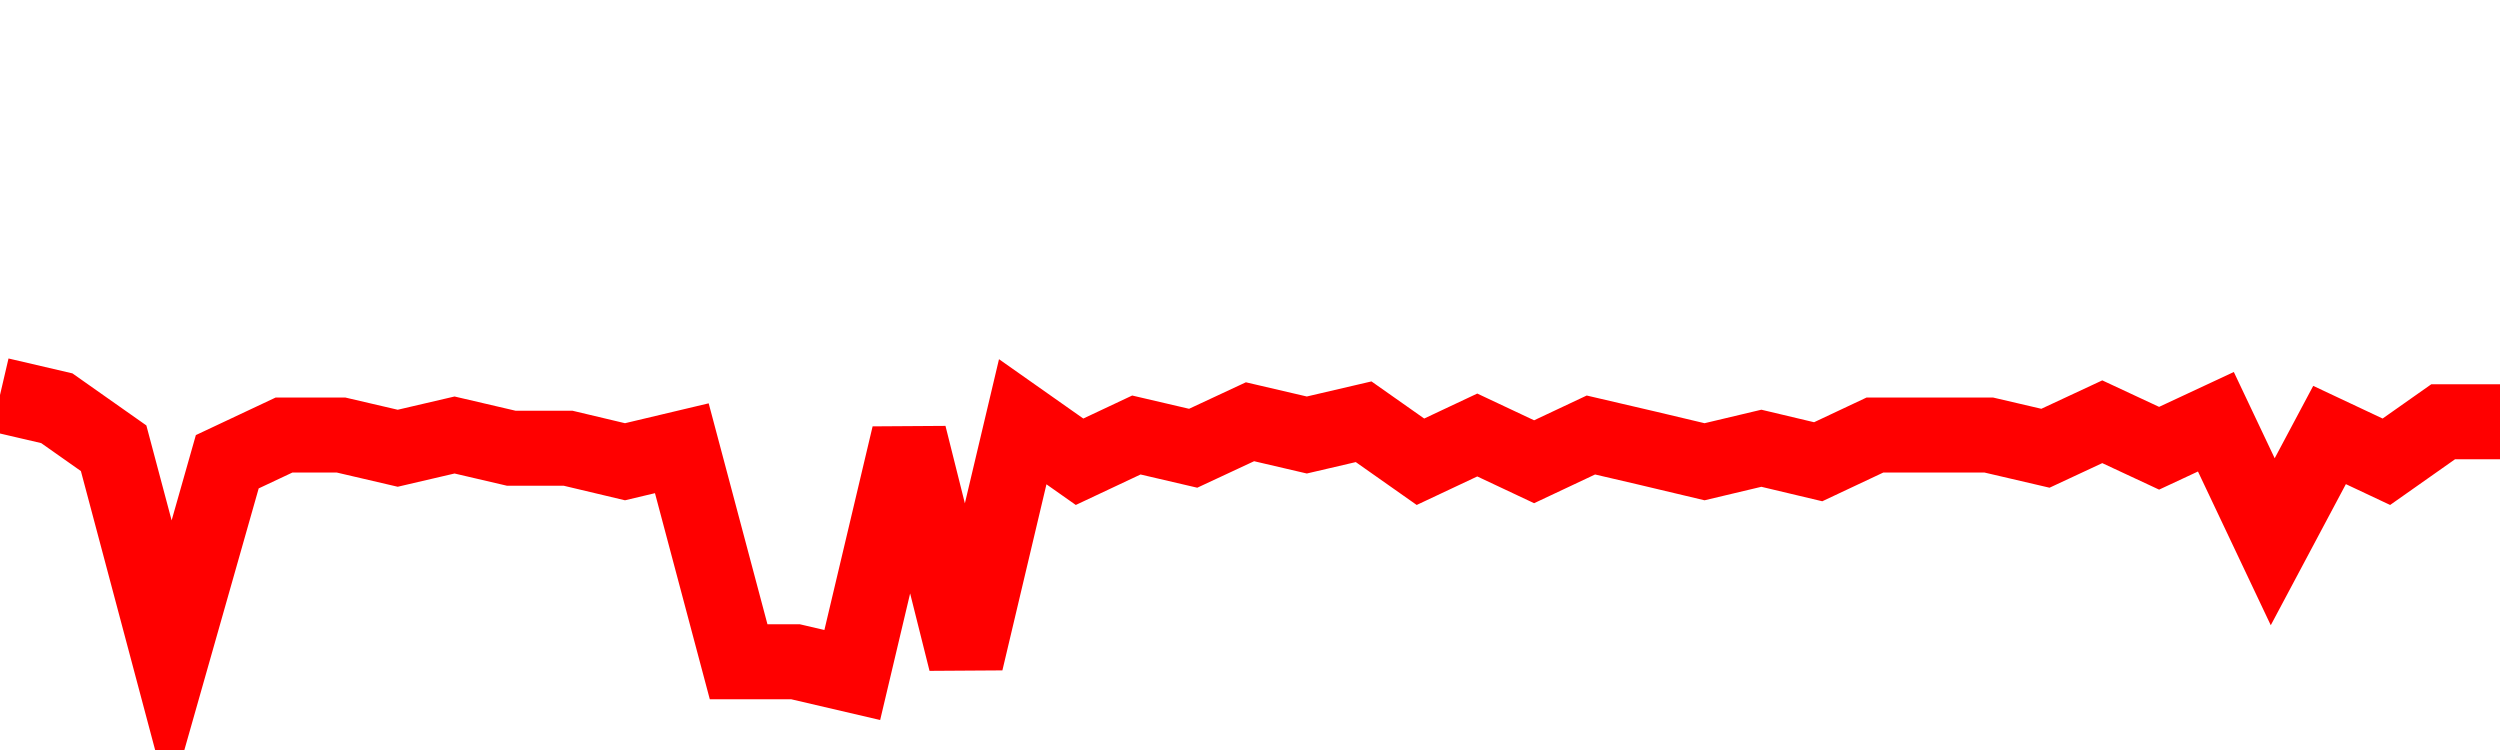 <svg xmlns="http://www.w3.org/2000/svg" xmlns:xlink="http://www.w3.org/1999/xlink" viewBox="0 0 100 30" class="ranking"><path  class="rline" d="M 0 15.8 L 0 15.8 L 2.273 16.33 L 4.545 17.93 L 6.818 26.47 L 9.091 18.47 L 11.364 17.4 L 13.636 17.4 L 15.909 17.93 L 18.182 17.4 L 20.455 17.93 L 22.727 17.93 L 25 18.47 L 27.273 17.93 L 29.545 26.47 L 31.818 26.47 L 34.091 27 L 36.364 17.4 L 38.636 26.47 L 40.909 16.87 L 43.182 18.47 L 45.455 17.4 L 47.727 17.93 L 50 16.87 L 52.273 17.4 L 54.545 16.87 L 56.818 18.47 L 59.091 17.4 L 61.364 18.47 L 63.636 17.4 L 65.909 17.93 L 68.182 18.47 L 70.455 17.93 L 72.727 18.47 L 75 17.4 L 77.273 17.4 L 79.545 17.4 L 81.818 17.93 L 84.091 16.87 L 86.364 17.93 L 88.636 16.87 L 90.909 21.67 L 93.182 17.4 L 95.455 18.47 L 97.727 16.87 L 100 16.87" fill="none" stroke-width="3" stroke="red"></path></svg>